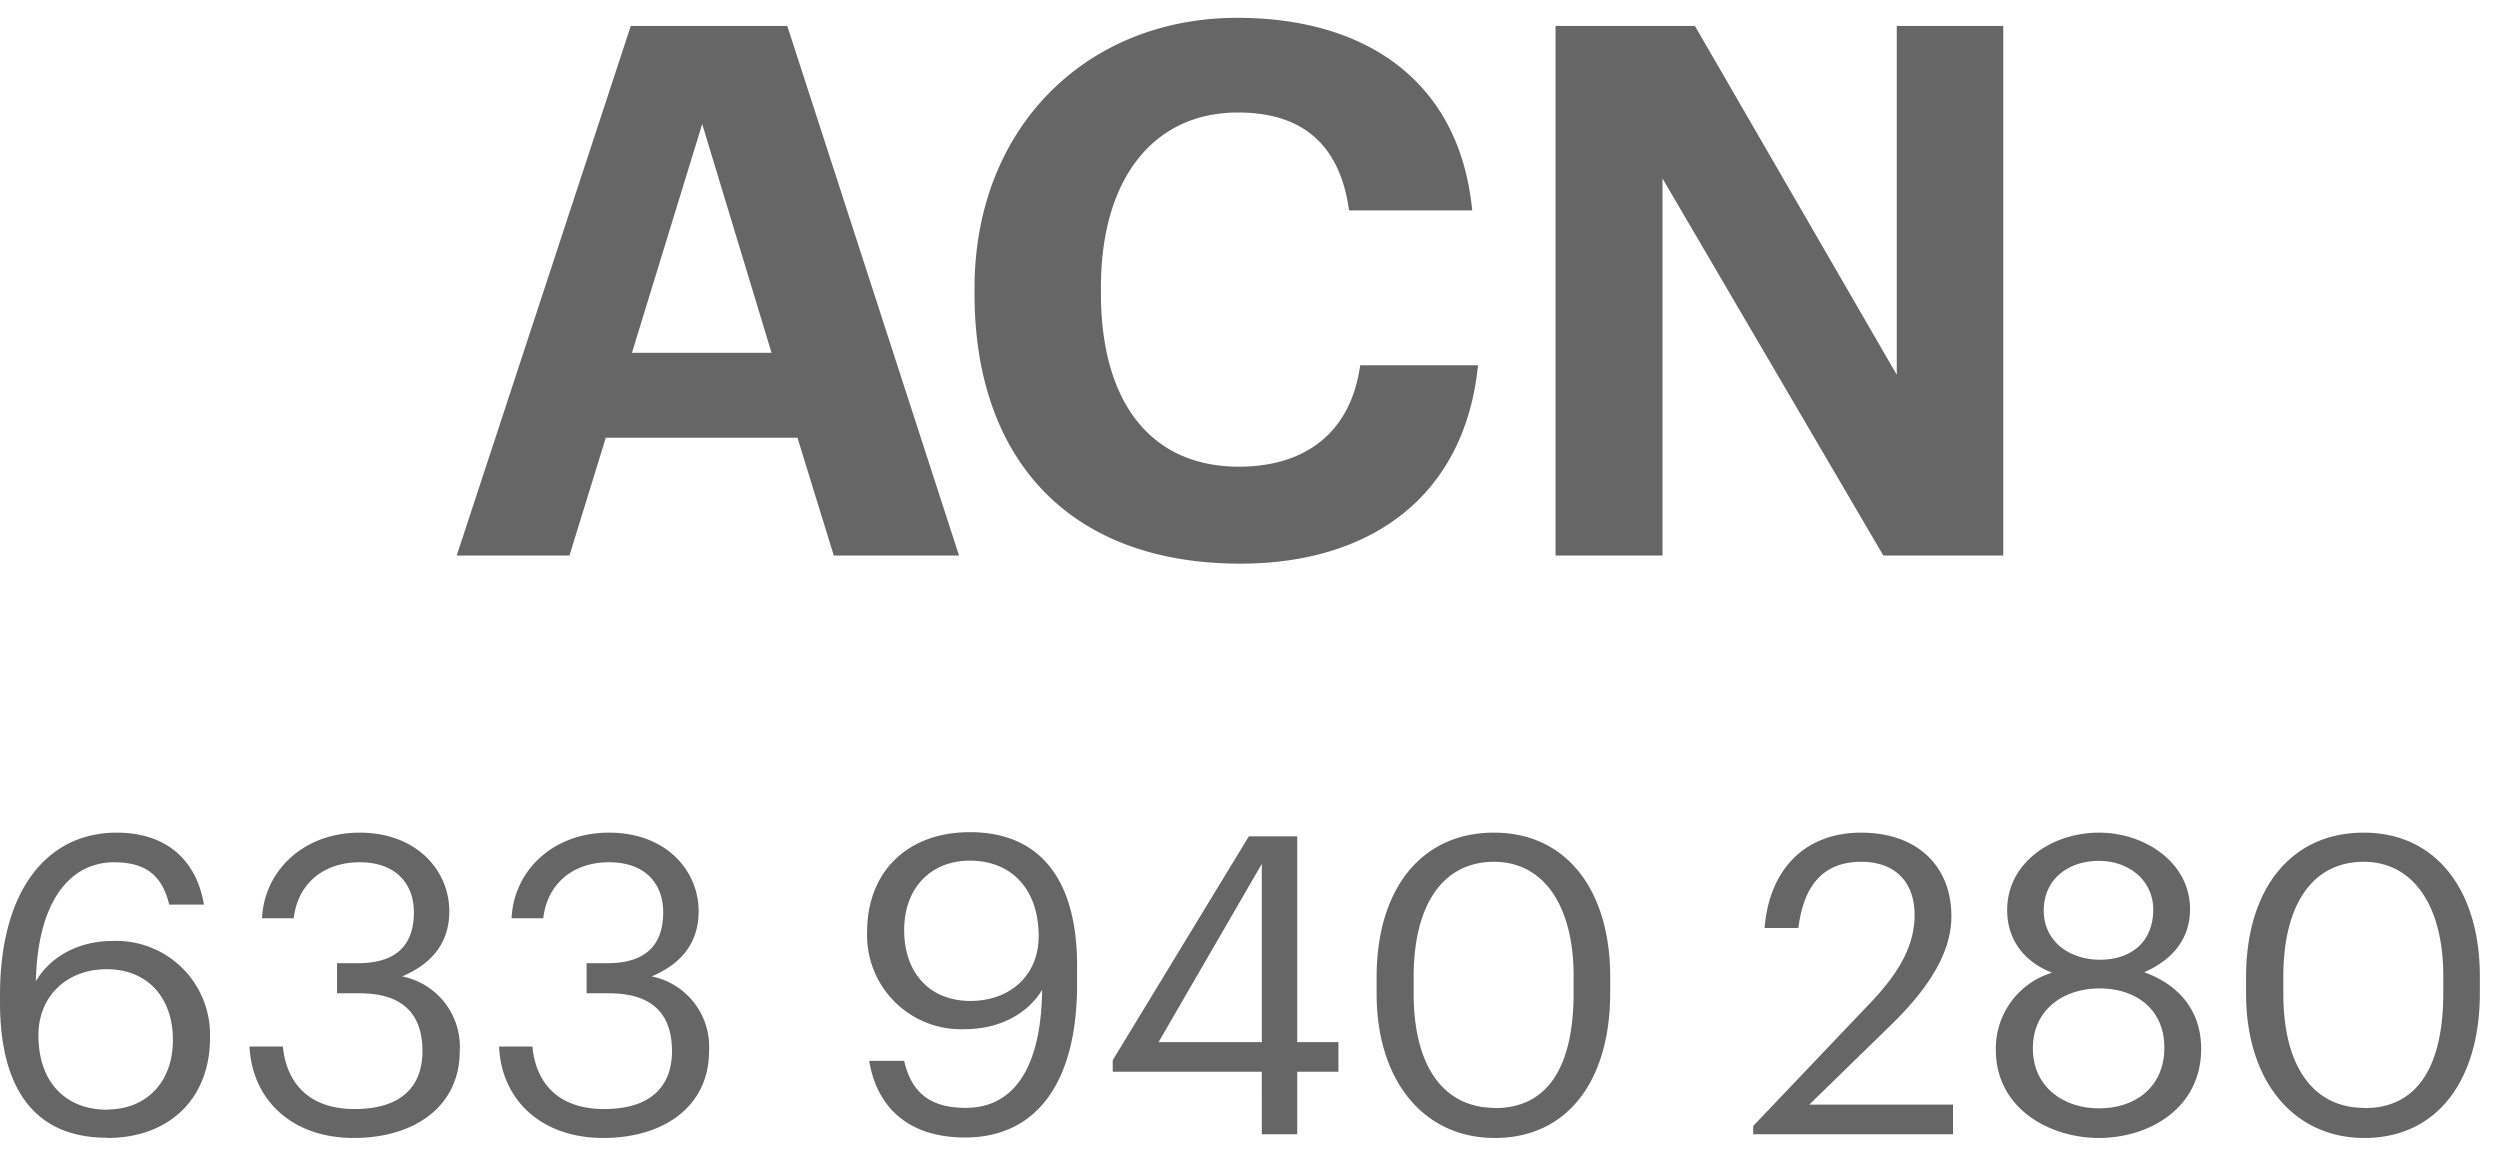 <svg width="108" height="50" fill="#666" xmlns="http://www.w3.org/2000/svg"><path d="M30.33 5.34l3 9.9H27.3l3.04-9.9zM19.73 24h4.87l1.57-5.09h8.28L36.02 24h5.41L34.01 1.12h-6.76L19.73 24zm33.85.35c5.63 0 9.7-2.91 10.27-8.57h-5.09c-.41 2.94-2.4 4.38-5.24 4.38-3.78 0-5.96-2.75-5.96-7.49v-.25c0-4.74 2.3-7.56 5.92-7.56 2.88 0 4.42 1.48 4.8 4.23h5.32C63.05 3.46 58.96.77 53.45.77 46.95.77 42.1 5.5 42.1 12.45v.25c0 7.04 4 11.65 11.49 11.65zM67.21 24h4.61V7.71L81.36 24h5.18V1.12h-4.6v15.07L73.22 1.12h-6.02V24zM4.63 49.16c2.71 0 4.44-1.73 4.44-4.3a4.05 4.05 0 00-4.21-4.21c-1.5 0-2.7.7-3.31 1.74.07-3.4 1.44-5.14 3.38-5.14 1.44 0 2.09.64 2.38 1.83h1.5c-.35-2.07-1.77-3.11-3.77-3.11C2.09 35.97 0 38.38 0 43v.3c0 3.22 1.12 5.85 4.63 5.85zm0-1.22c-1.73 0-2.97-1.12-2.97-3.22 0-1.68 1.22-2.85 2.95-2.85 1.74 0 2.86 1.2 2.86 3.06 0 1.82-1.15 3-2.84 3zM15.28 49.16c2.67 0 4.58-1.4 4.58-3.74a3.1 3.1 0 00-2.49-3.24c1.17-.49 2.04-1.35 2.04-2.81 0-1.78-1.43-3.4-3.87-3.4-2.45 0-4.13 1.67-4.22 3.7h1.37c.16-1.45 1.24-2.42 2.85-2.42 1.56 0 2.34.93 2.34 2.16 0 1.4-.74 2.2-2.42 2.2h-.9v1.3h.98c1.81 0 2.71.85 2.71 2.5 0 1.52-.91 2.5-2.93 2.5-2.03 0-2.95-1.18-3.1-2.7h-1.44c.1 2.24 1.77 3.95 4.5 3.95zM26.06 49.16c2.66 0 4.57-1.4 4.57-3.74a3.1 3.1 0 00-2.48-3.24c1.17-.49 2.03-1.35 2.03-2.81 0-1.78-1.42-3.4-3.87-3.4s-4.12 1.67-4.21 3.7h1.37c.16-1.45 1.24-2.42 2.84-2.42 1.57 0 2.34.93 2.34 2.16 0 1.4-.74 2.2-2.41 2.2h-.9v1.3h.97c1.82 0 2.72.85 2.72 2.5 0 1.52-.92 2.5-2.93 2.5-2.04 0-2.96-1.18-3.1-2.7h-1.44c.09 2.24 1.76 3.95 4.5 3.95zM41.92 43.24c-1.75 0-2.86-1.2-2.86-3.06 0-1.82 1.15-3 2.84-3 1.73 0 2.97 1.16 2.97 3.27 0 1.67-1.22 2.79-2.95 2.79zm-.23 5.9c3.07 0 4.84-2.35 4.84-6.62v-.81c0-3.7-1.59-5.76-4.63-5.76-2.72 0-4.44 1.73-4.44 4.3a4.06 4.06 0 004.23 4.21c1.47 0 2.71-.66 3.33-1.7-.04 3.41-1.25 5.1-3.3 5.1-1.65 0-2.37-.77-2.66-2.03h-1.51c.34 2.07 1.76 3.31 4.14 3.31zM54.51 49h1.53v-2.7h1.78v-1.28h-1.78v-8.89h-2.09l-5.88 9.67v.5h6.44V49zm-4.46-3.98l4.46-7.7v7.7h-4.46zM64.58 49.16c3.17 0 4.98-2.52 4.98-6.26v-.72c0-3.67-1.85-6.21-5.02-6.21-3.15 0-5.07 2.45-5.07 6.24v.72c0 3.75 2.03 6.23 5.1 6.23zm0-1.3c-2.14 0-3.51-1.69-3.51-4.94v-.72c0-3.17 1.3-4.97 3.47-4.97 2.18 0 3.44 1.94 3.44 4.93v.72c0 3.26-1.15 4.99-3.4 4.99zM75.74 49h8.63v-1.28h-6.21l3.54-3.45c1.59-1.55 2.6-3.1 2.6-4.68 0-2.22-1.52-3.62-3.9-3.62-2.44 0-3.97 1.6-4.17 4.12h1.46c.25-2.02 1.22-2.86 2.72-2.86 1.45 0 2.3.86 2.3 2.3 0 1.32-.68 2.49-1.85 3.73l-5.12 5.38V49zM90.67 49.16c2.17 0 4.42-1.28 4.42-3.85 0-1.66-.97-2.77-2.46-3.31 1.19-.52 1.98-1.42 1.98-2.72 0-2.02-1.95-3.31-3.94-3.31-1.98 0-3.96 1.26-3.96 3.35 0 1.26.72 2.23 1.94 2.7a3.42 3.42 0 00-2.43 3.33c0 2.55 2.34 3.81 4.45 3.81zm.05-7.7c-1.31 0-2.43-.78-2.43-2.13 0-1.33 1.04-2.14 2.38-2.14 1.33 0 2.35.87 2.35 2.1 0 1.38-.93 2.17-2.3 2.17zm-.05 6.42c-1.5 0-2.85-.9-2.85-2.59 0-1.7 1.35-2.59 2.88-2.59 1.53 0 2.8.86 2.8 2.56 0 1.7-1.25 2.62-2.83 2.62zM102.14 49.16c3.17 0 4.99-2.52 4.99-6.26v-.72c0-3.67-1.85-6.21-5.02-6.21-3.15 0-5.08 2.45-5.08 6.24v.72c0 3.75 2.04 6.23 5.11 6.23zm0-1.3c-2.14 0-3.5-1.69-3.5-4.94v-.72c0-3.17 1.29-4.97 3.47-4.97 2.17 0 3.44 1.94 3.44 4.93v.72c0 3.26-1.16 4.99-3.4 4.99z"/></svg>